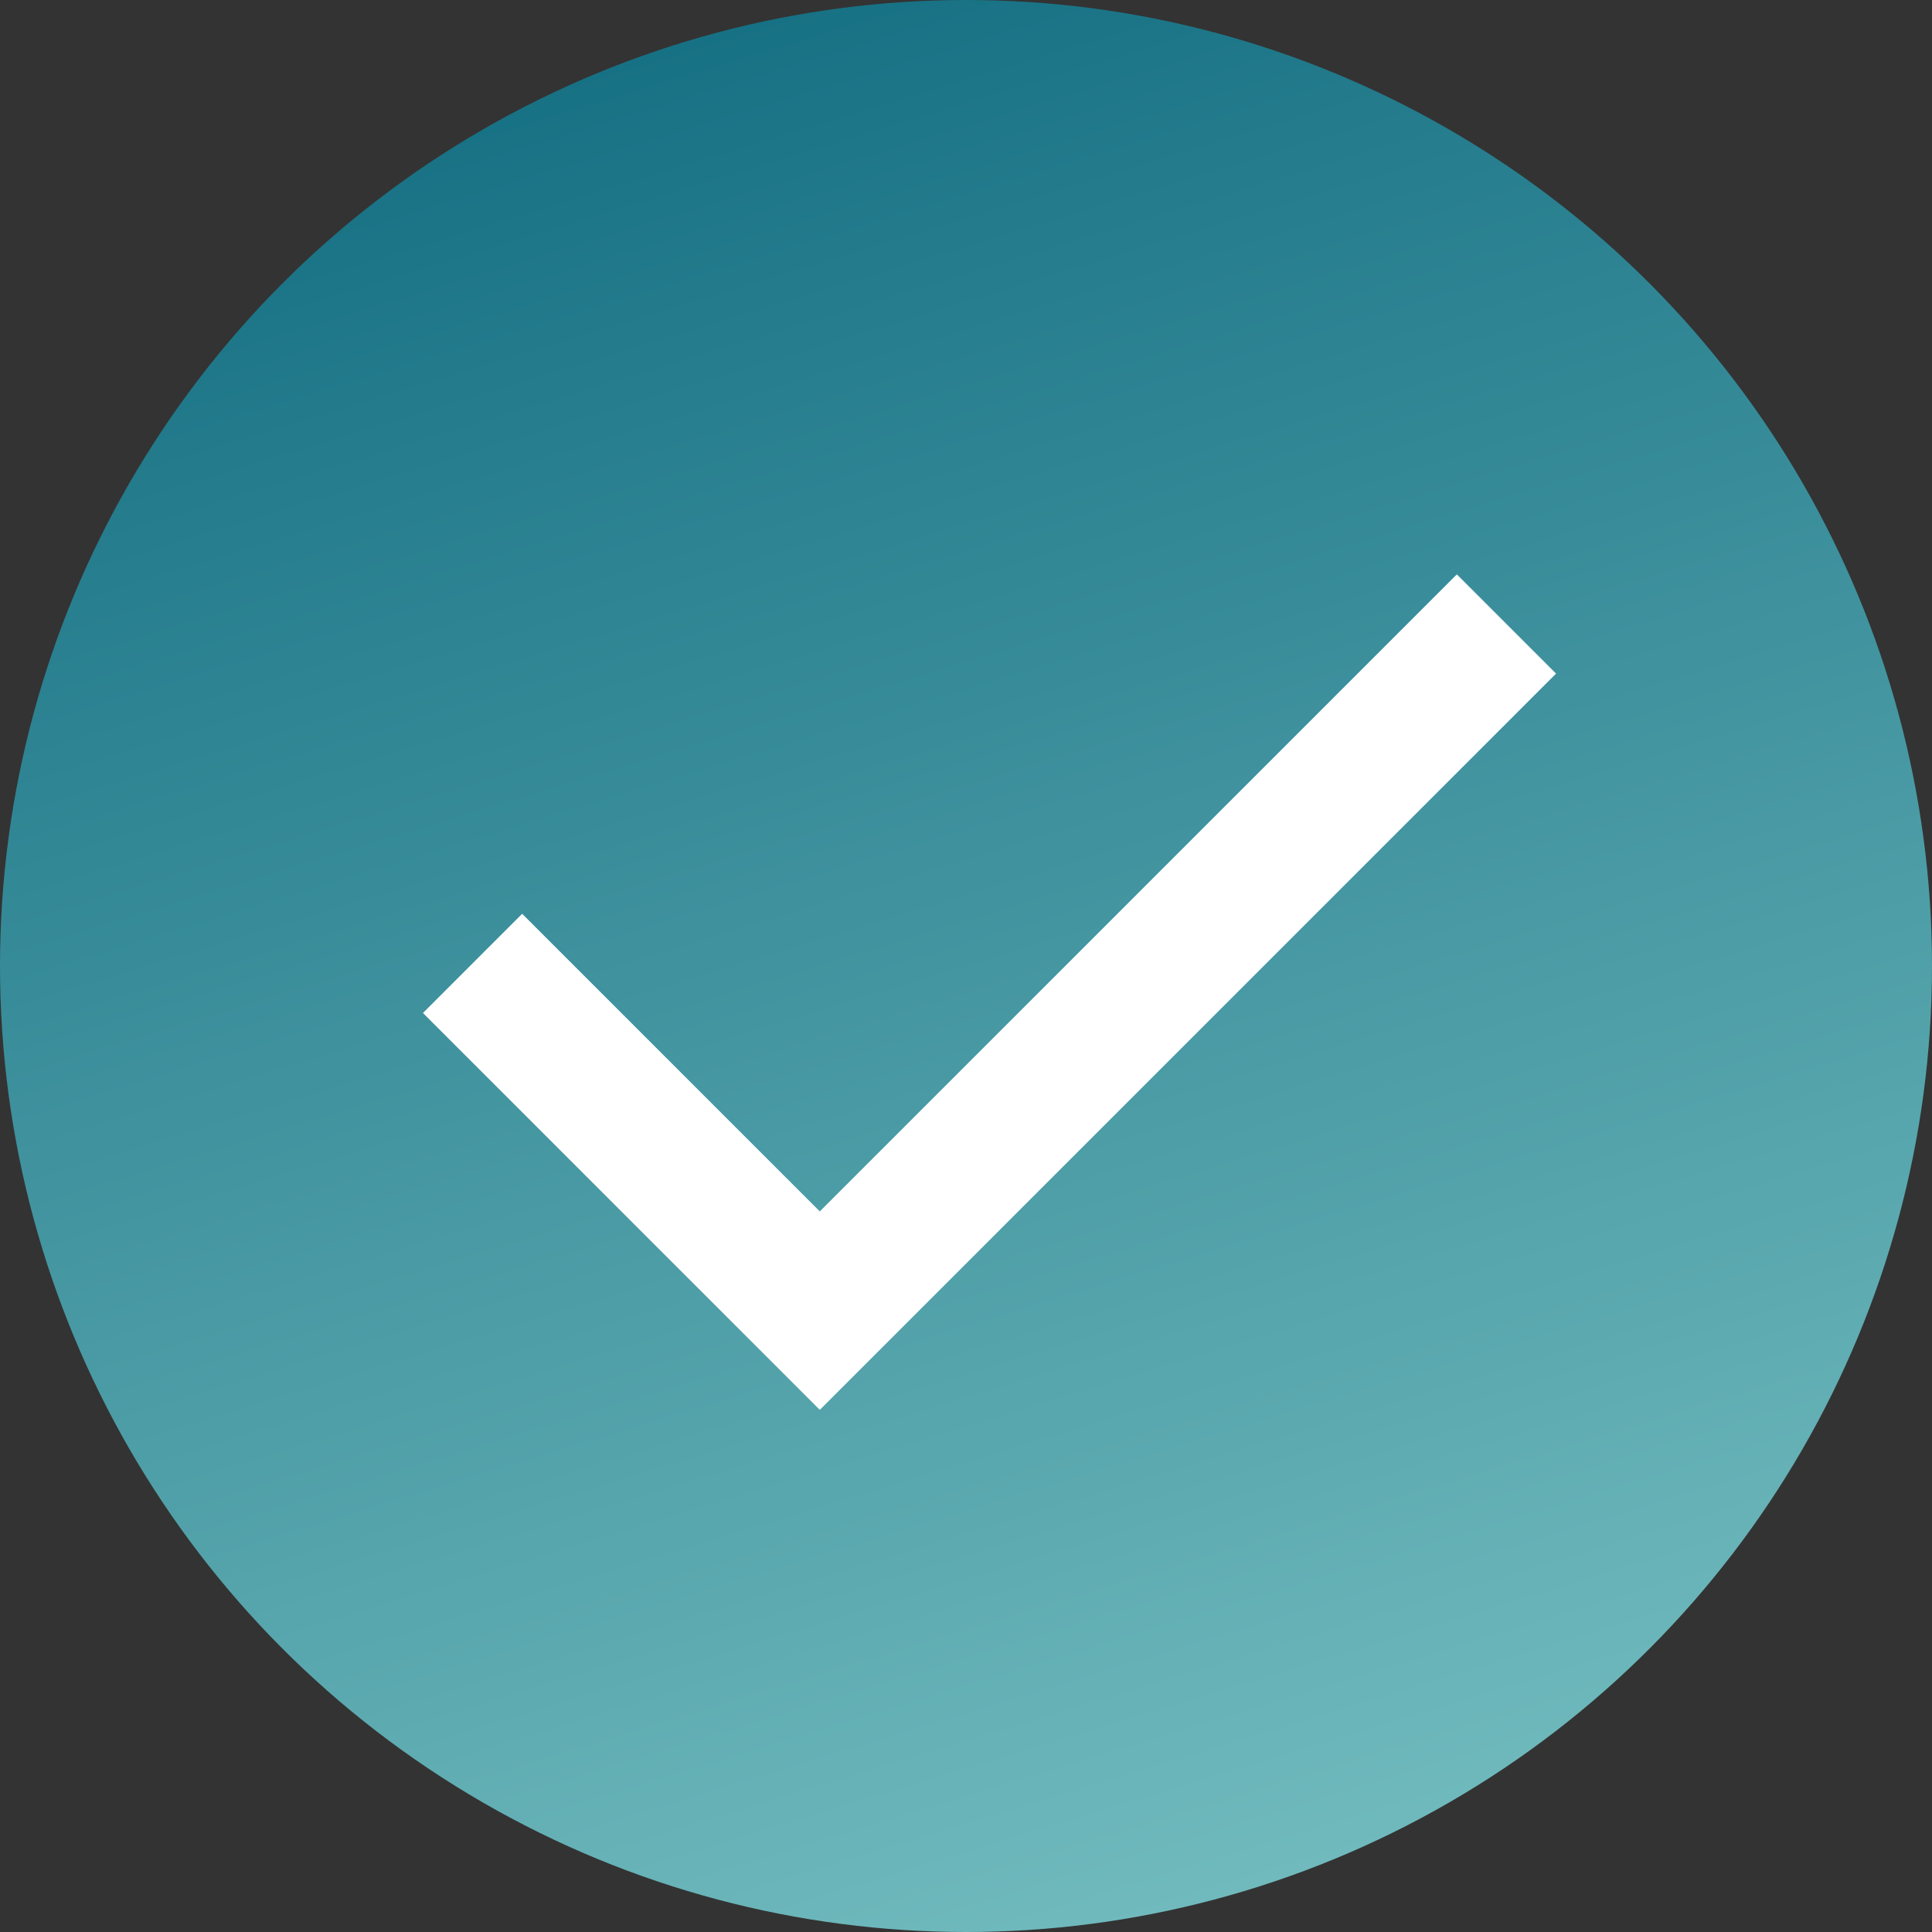 <?xml version="1.0" encoding="UTF-8"?>
<svg id="Layer_1" xmlns="http://www.w3.org/2000/svg" xmlns:xlink="http://www.w3.org/1999/xlink" version="1.1" viewBox="0 0 37 37">
  <rect x="0" y="0" width="37" height="37" fill="#333333" stroke="none"/>
  <!-- Generator: Adobe Illustrator 29.7.0, SVG Export Plug-In . SVG Version: 2.1.1 Build 138)  -->
  <defs>
    <style>
      .st0 {
        fill: none;
      }

      .st1 {
        fill: url(#linear-gradient);
      }

      .st2 {
        fill: #fff;
      }

      .st3 {
        clip-path: url(#clippath);
      }
    </style>
    <clipPath id="clippath">
      <rect class="st0" width="37" height="37"/>
    </clipPath>
    <linearGradient id="linear-gradient" x1="23.9" y1="36.2" x2="13.1" y2=".8" gradientUnits="userSpaceOnUse">
      <stop offset="0" stop-color="#70babd"/>
      <stop offset="1" stop-color="#177184"/>
    </linearGradient>
  </defs>
  <g class="st3">
    <g>
      <circle class="st1" cx="18.5" cy="18.5" r="18.5"/>
      <path class="st2" d="M15.7,27l-7.6-7.6,1.9-1.9,5.7,5.7,12.2-12.2,1.9,1.9-14.1,14.1Z"/>
    </g>
  </g>
</svg>